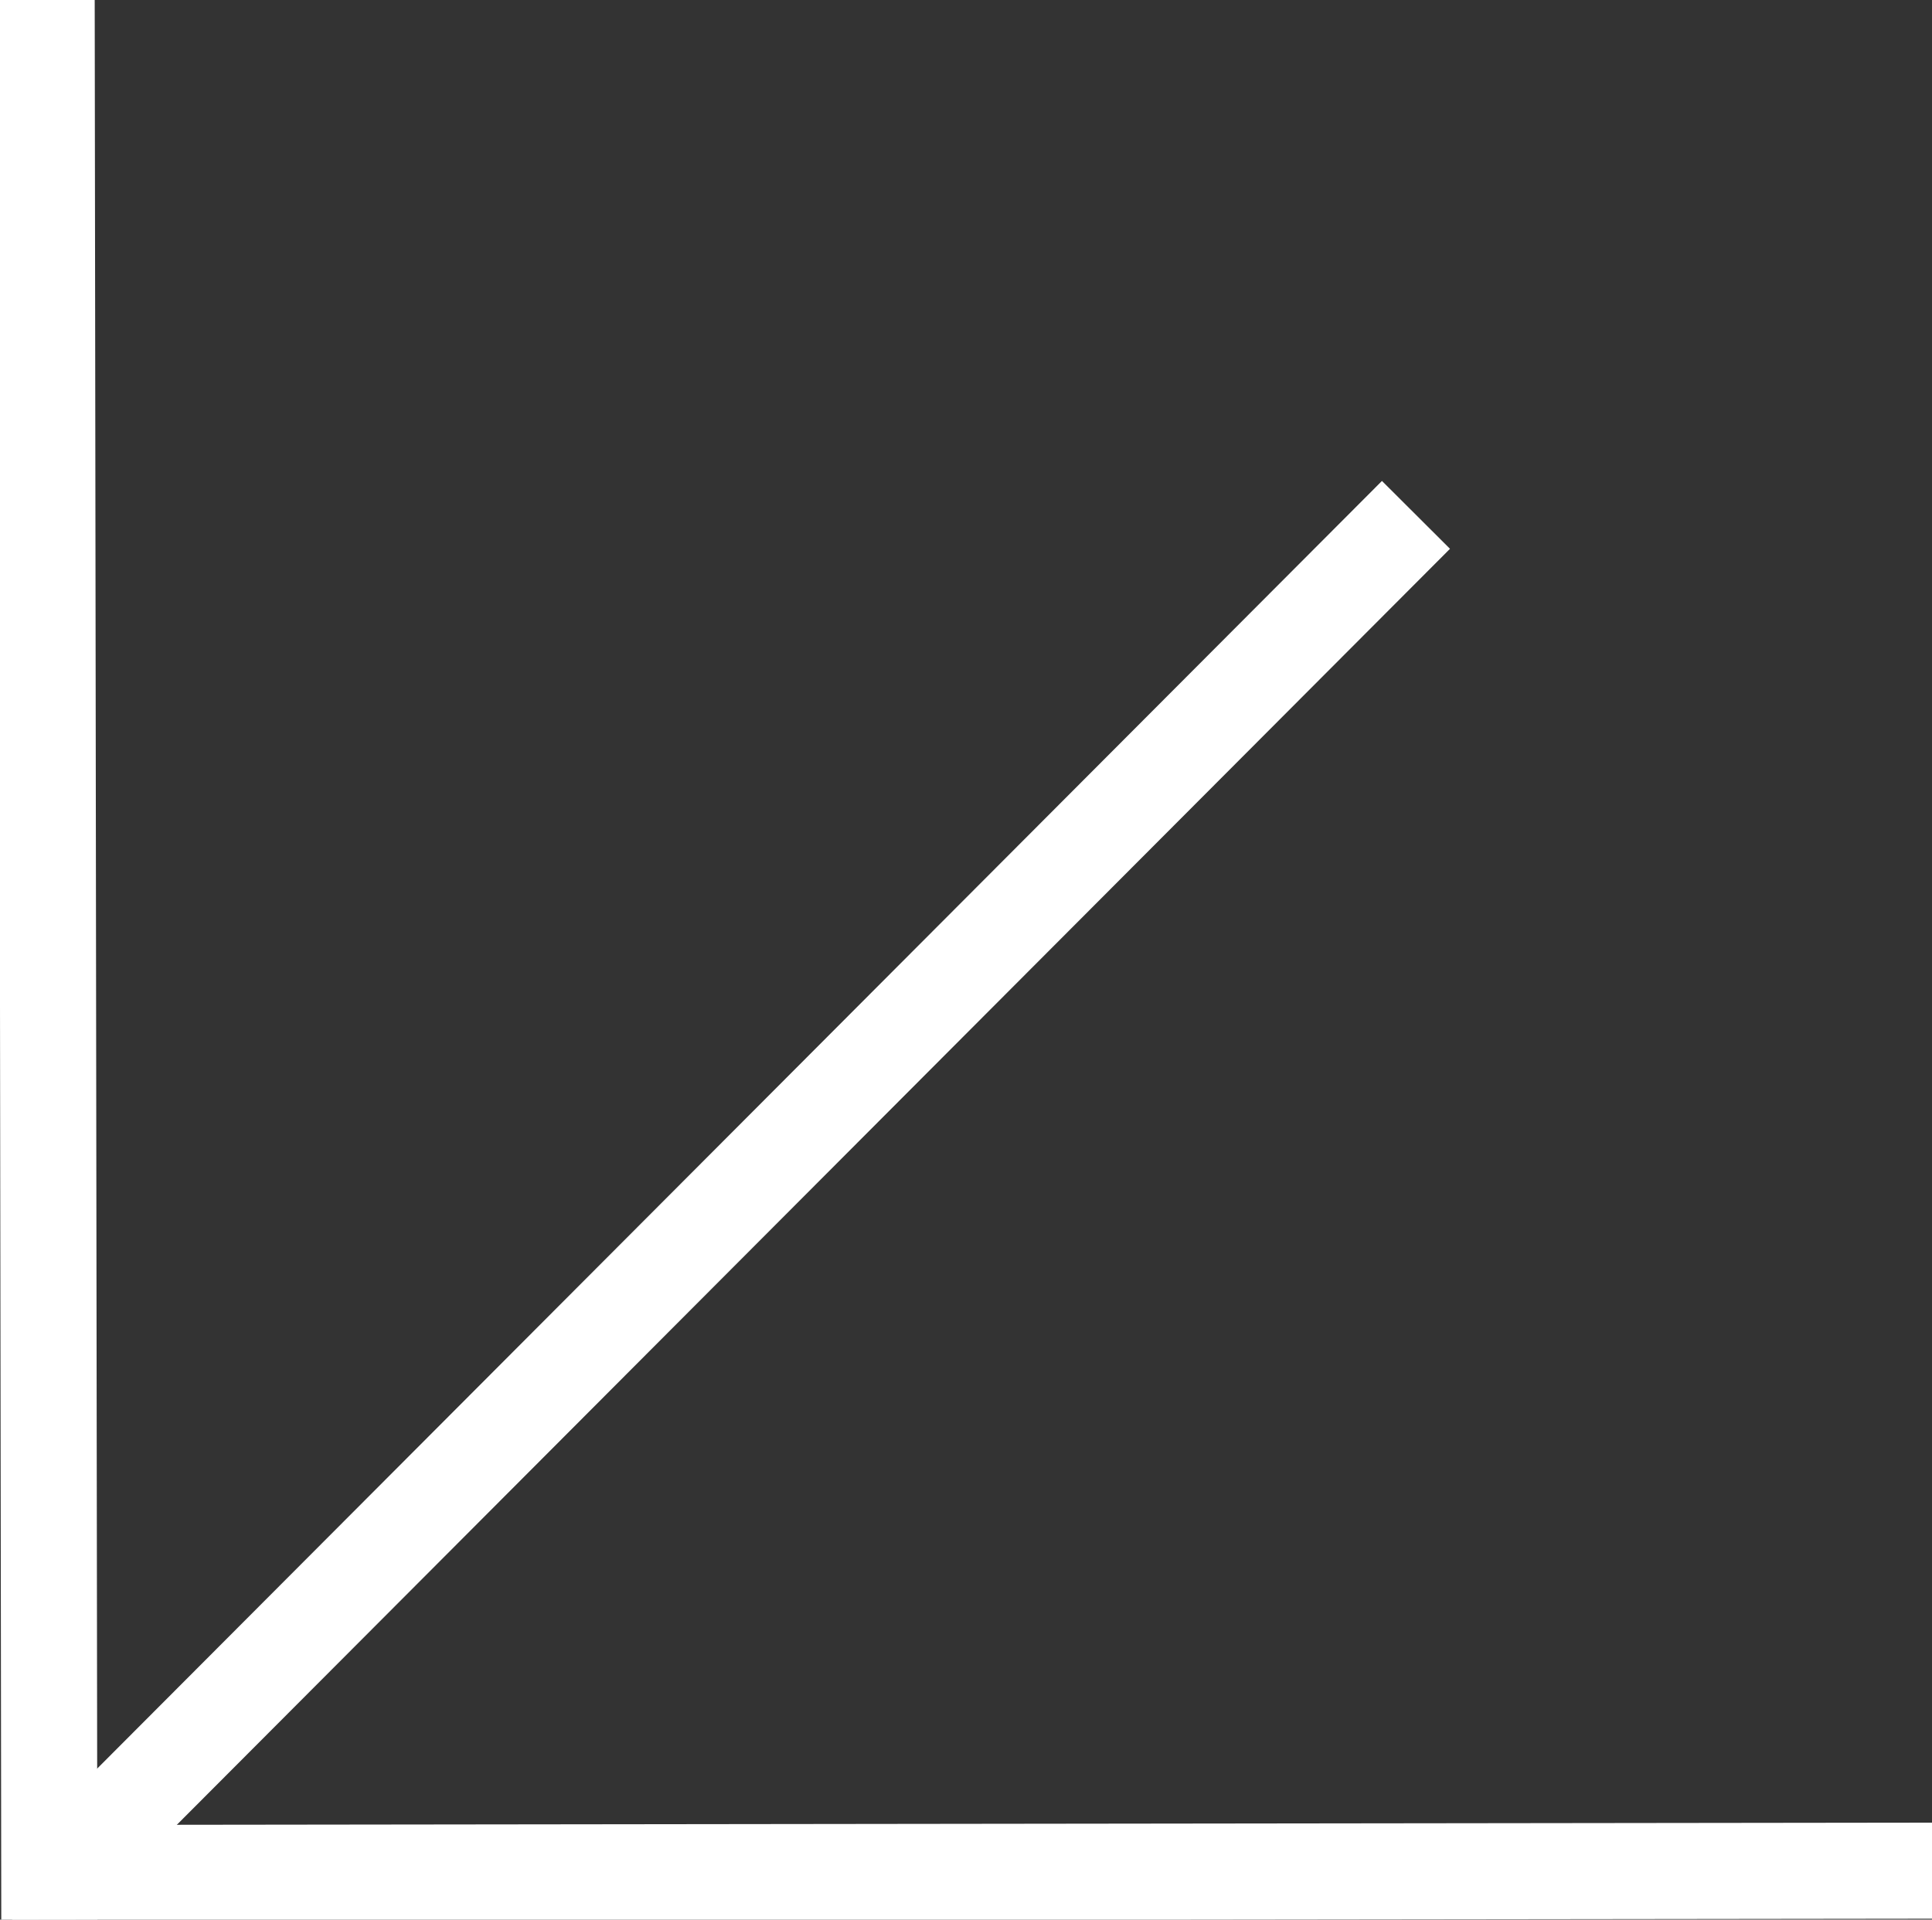 <svg xmlns="http://www.w3.org/2000/svg" viewBox="0 0 27.54 27.37"><rect x="0" y="0" width="27.54" height="27.37" fill="#333333" stroke="none"/><defs><style>.cls-1{fill:#fff;}</style></defs><title>Asset 1</title><g id="Layer_2" data-name="Layer 2"><g id="Ñëîé_1" data-name="Ñëîé 1"><rect class="cls-1" x="0.17" y="26" width="27.37" height="1.37" transform="translate(-0.03 0.02) rotate(-0.07)"/><rect class="cls-1" width="1.37" height="27.37" transform="translate(-0.02 0) rotate(-0.08)"/><rect class="cls-1" x="-3.17" y="16.34" width="27.37" height="1.37" transform="translate(-8.96 12.45) rotate(-45.07)"/></g></g></svg>
